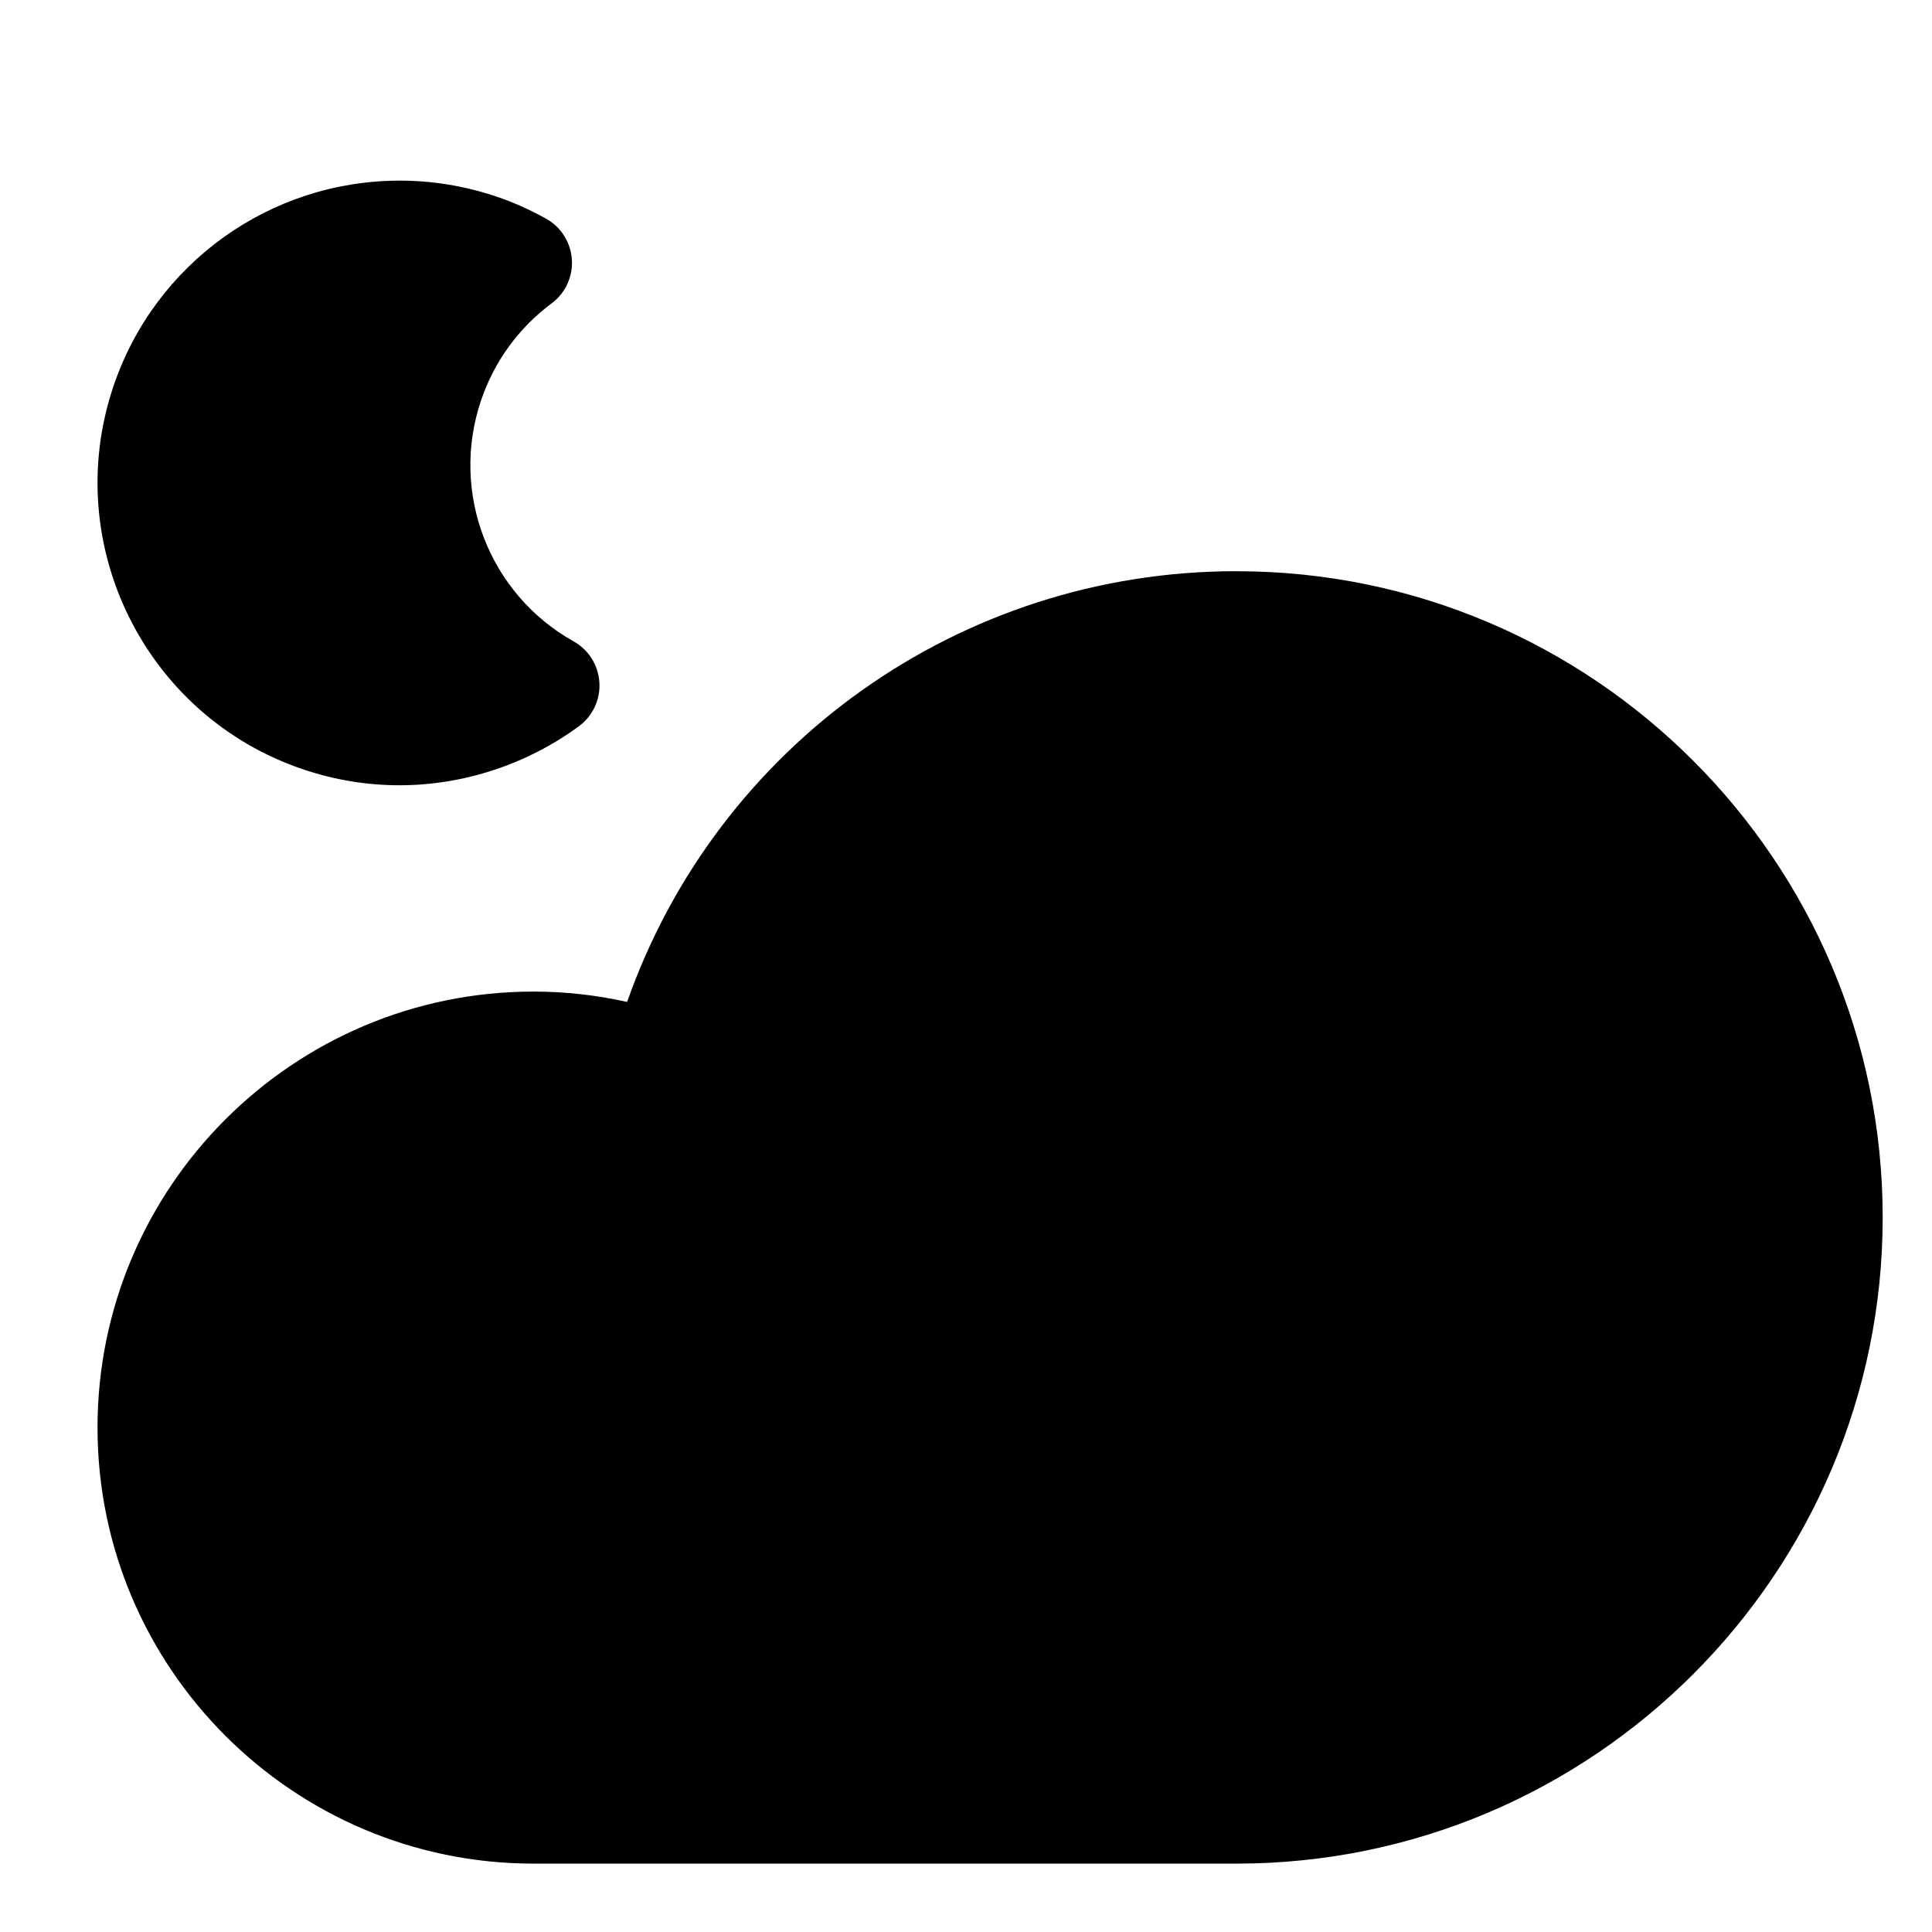 <?xml version="1.0" encoding="UTF-8"?>
<!-- The Best Svg Icon site in the world: iconSvg.co, Visit us! https://iconsvg.co -->
<svg fill="#000000" width="800px" height="800px" version="1.1" viewBox="144 144 512 512" xmlns="http://www.w3.org/2000/svg">
 <g>
  <path d="m224.32 347.88c8.289 2.805 16.887 4.223 25.574 4.223 16.918 0 33.797-5.551 47.508-15.633 3.68-2.699 5.723-7.074 5.441-11.617-0.277-4.559-2.852-8.645-6.82-10.879-22.465-12.559-32.793-39.414-24.555-63.816 3.496-10.332 9.961-19.25 18.723-25.766 3.652-2.715 5.672-7.109 5.359-11.656-0.312-4.535-2.902-8.621-6.891-10.816-4.414-2.438-8.691-4.344-13.078-5.82-8.312-2.805-16.934-4.231-25.633-4.231-34.379 0-64.879 21.902-75.883 54.492-14.141 41.855 8.41 87.402 50.254 101.52z"/>
  <path d="m471.67 295.37c-73.32 0-137.57 46.195-161.48 114.15-8.176-1.82-16.465-2.742-24.797-2.742-63.711 0-115.55 51.832-115.55 115.55 0 63.715 51.836 115.55 115.55 115.55h186.29c94.426 0 171.25-76.82 171.25-171.25-0.008-94.434-76.84-171.25-171.26-171.25z"/>
 </g>
</svg>